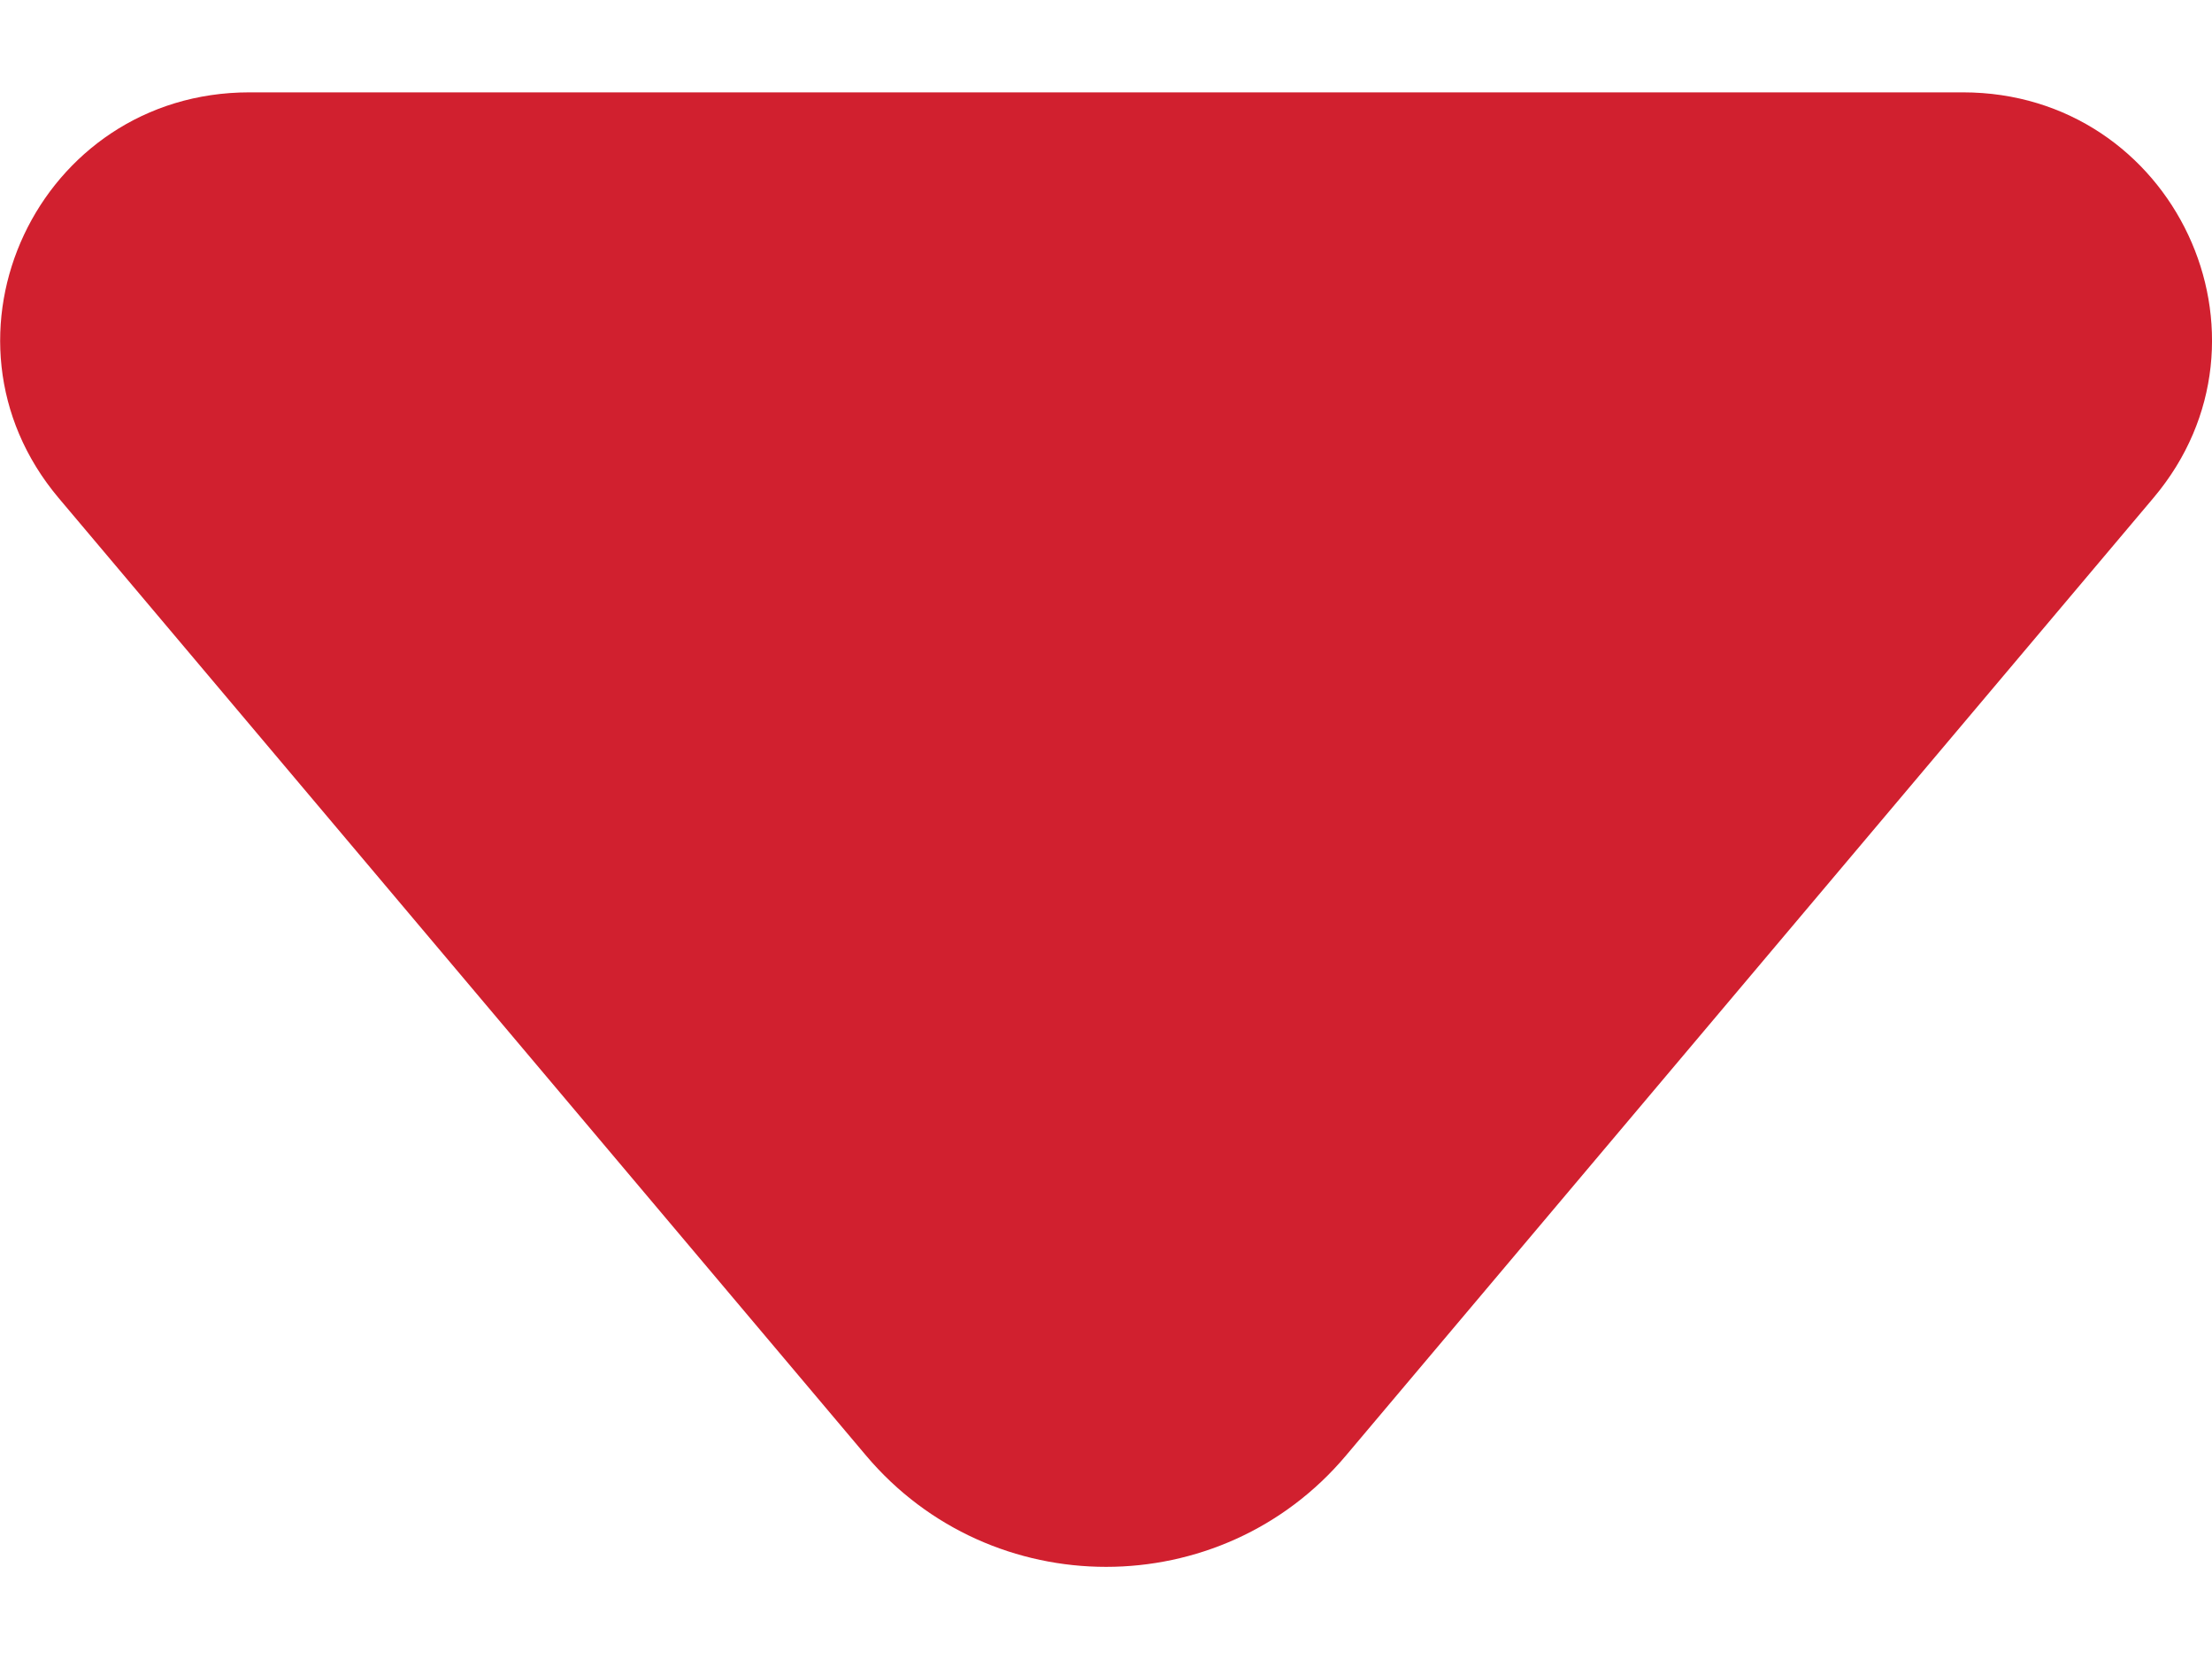 <svg width="8" height="6" viewBox="0 0 8 6" fill="none" xmlns="http://www.w3.org/2000/svg">
<path d="M3.132 5.264L0.212 1.801C-0.278 1.219 0.138 0.334 0.902 0.334L7.099 0.334C7.863 0.334 8.279 1.22 7.788 1.801L4.868 5.264C4.416 5.801 3.585 5.801 3.132 5.264Z" fill="#D1202F"/>
</svg>
